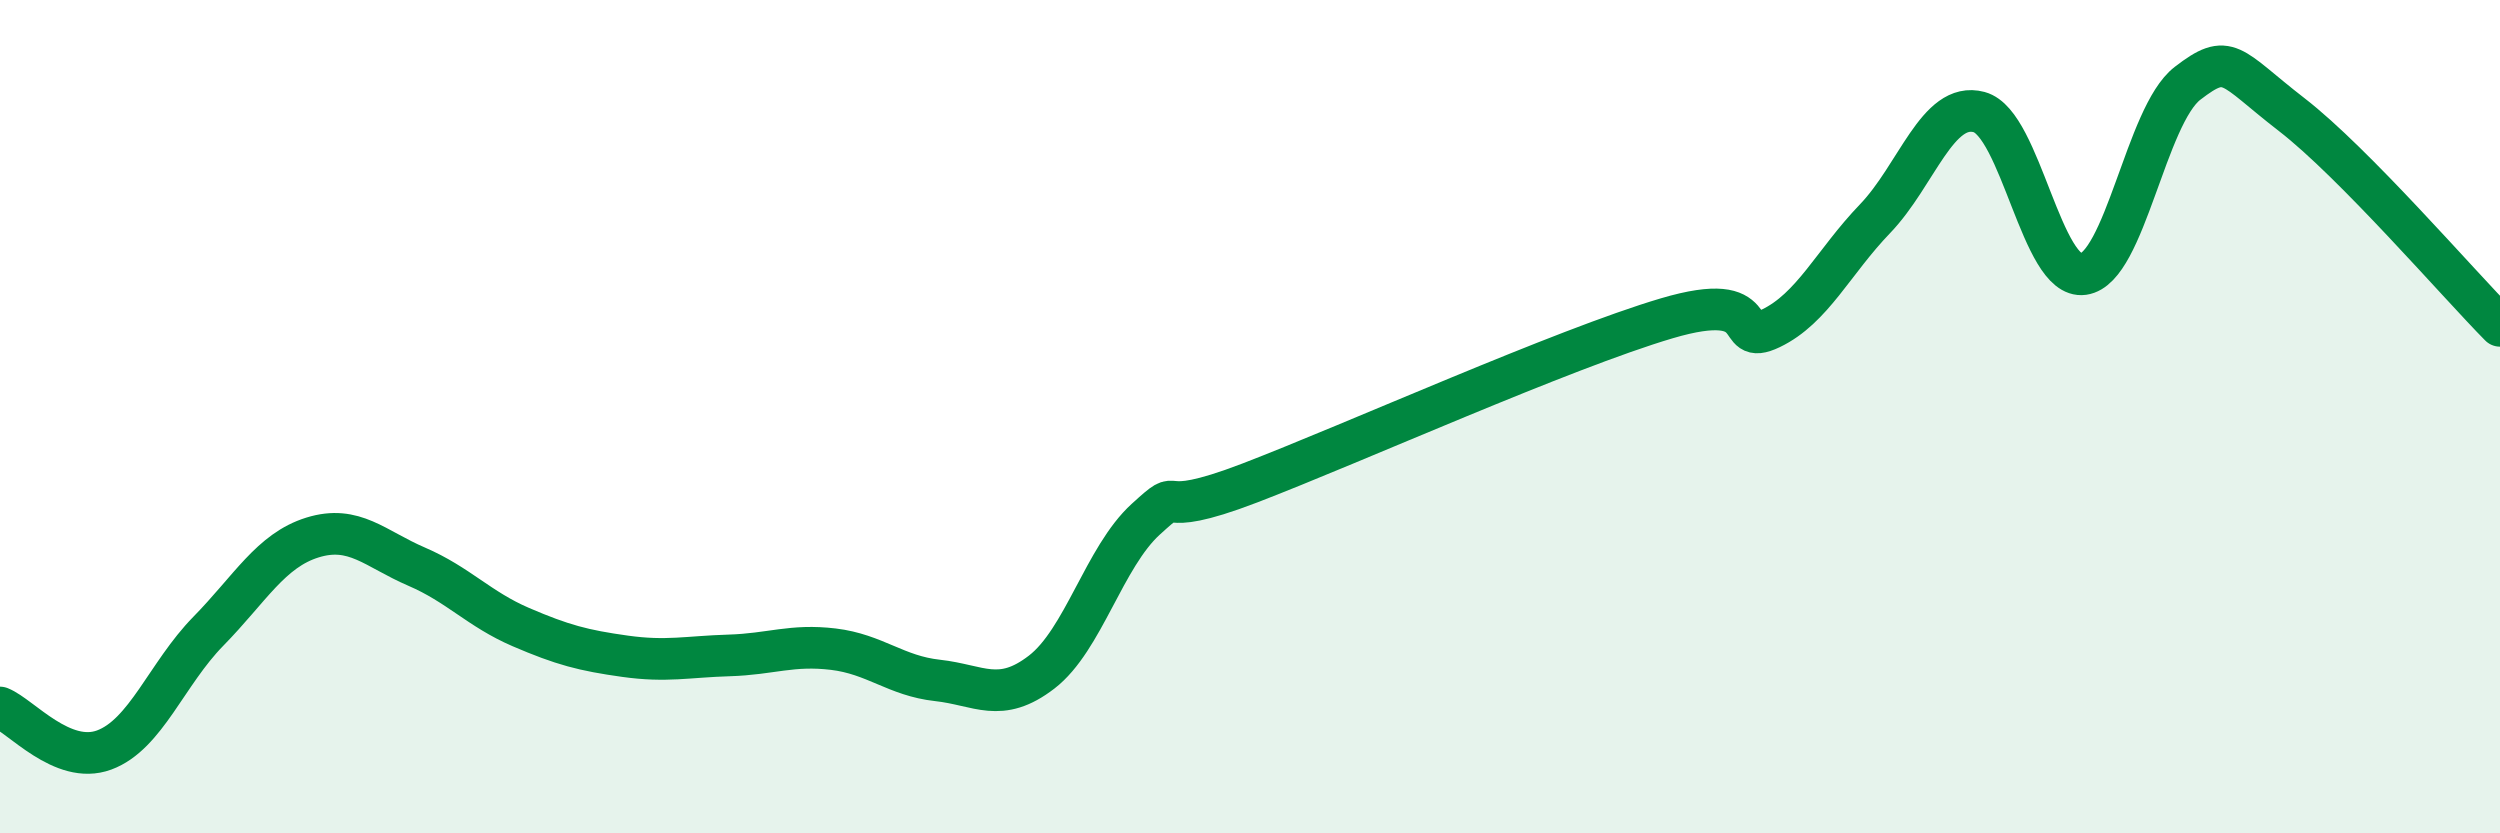 
    <svg width="60" height="20" viewBox="0 0 60 20" xmlns="http://www.w3.org/2000/svg">
      <path
        d="M 0,16.98 C 0.5,17.18 1.5,18.37 2.5,18 C 3.5,17.63 4,16.17 5,15.15 C 6,14.13 6.5,13.21 7.5,12.9 C 8.5,12.59 9,13.17 10,13.6 C 11,14.03 11.5,14.62 12.5,15.05 C 13.5,15.48 14,15.61 15,15.75 C 16,15.89 16.5,15.76 17.5,15.73 C 18.5,15.7 19,15.46 20,15.58 C 21,15.7 21.5,16.22 22.5,16.33 C 23.5,16.44 24,16.9 25,16.13 C 26,15.36 26.5,13.37 27.5,12.46 C 28.5,11.55 27.5,12.55 30,11.59 C 32.5,10.63 37.5,8.38 40,7.64 C 42.5,6.9 41.5,8.36 42.5,7.88 C 43.5,7.4 44,6.29 45,5.25 C 46,4.21 46.5,2.42 47.5,2.69 C 48.5,2.96 49,6.72 50,6.58 C 51,6.44 51.5,2.77 52.5,2 C 53.5,1.23 53.5,1.59 55,2.75 C 56.5,3.91 59,6.81 60,7.82L60 20L0 20Z"
        fill="#008740"
        opacity="0.1"
        stroke-linecap="round"
        stroke-linejoin="round"
      />
      <path
        d="M 0,16.98 C 0.5,17.18 1.5,18.37 2.5,18 C 3.5,17.63 4,16.17 5,15.15 C 6,14.13 6.5,13.21 7.5,12.9 C 8.5,12.59 9,13.17 10,13.6 C 11,14.03 11.5,14.62 12.5,15.05 C 13.5,15.48 14,15.61 15,15.75 C 16,15.89 16.5,15.76 17.5,15.73 C 18.5,15.7 19,15.46 20,15.58 C 21,15.7 21.5,16.22 22.5,16.33 C 23.5,16.44 24,16.9 25,16.13 C 26,15.36 26.5,13.37 27.5,12.46 C 28.5,11.55 27.5,12.55 30,11.59 C 32.5,10.63 37.5,8.38 40,7.64 C 42.5,6.9 41.5,8.36 42.5,7.88 C 43.5,7.4 44,6.29 45,5.25 C 46,4.21 46.5,2.42 47.5,2.69 C 48.5,2.96 49,6.72 50,6.58 C 51,6.44 51.5,2.77 52.5,2 C 53.5,1.23 53.5,1.59 55,2.75 C 56.5,3.91 59,6.81 60,7.82"
        stroke="#008740"
        stroke-width="1"
        fill="none"
        stroke-linecap="round"
        stroke-linejoin="round"
      />
    </svg>
  